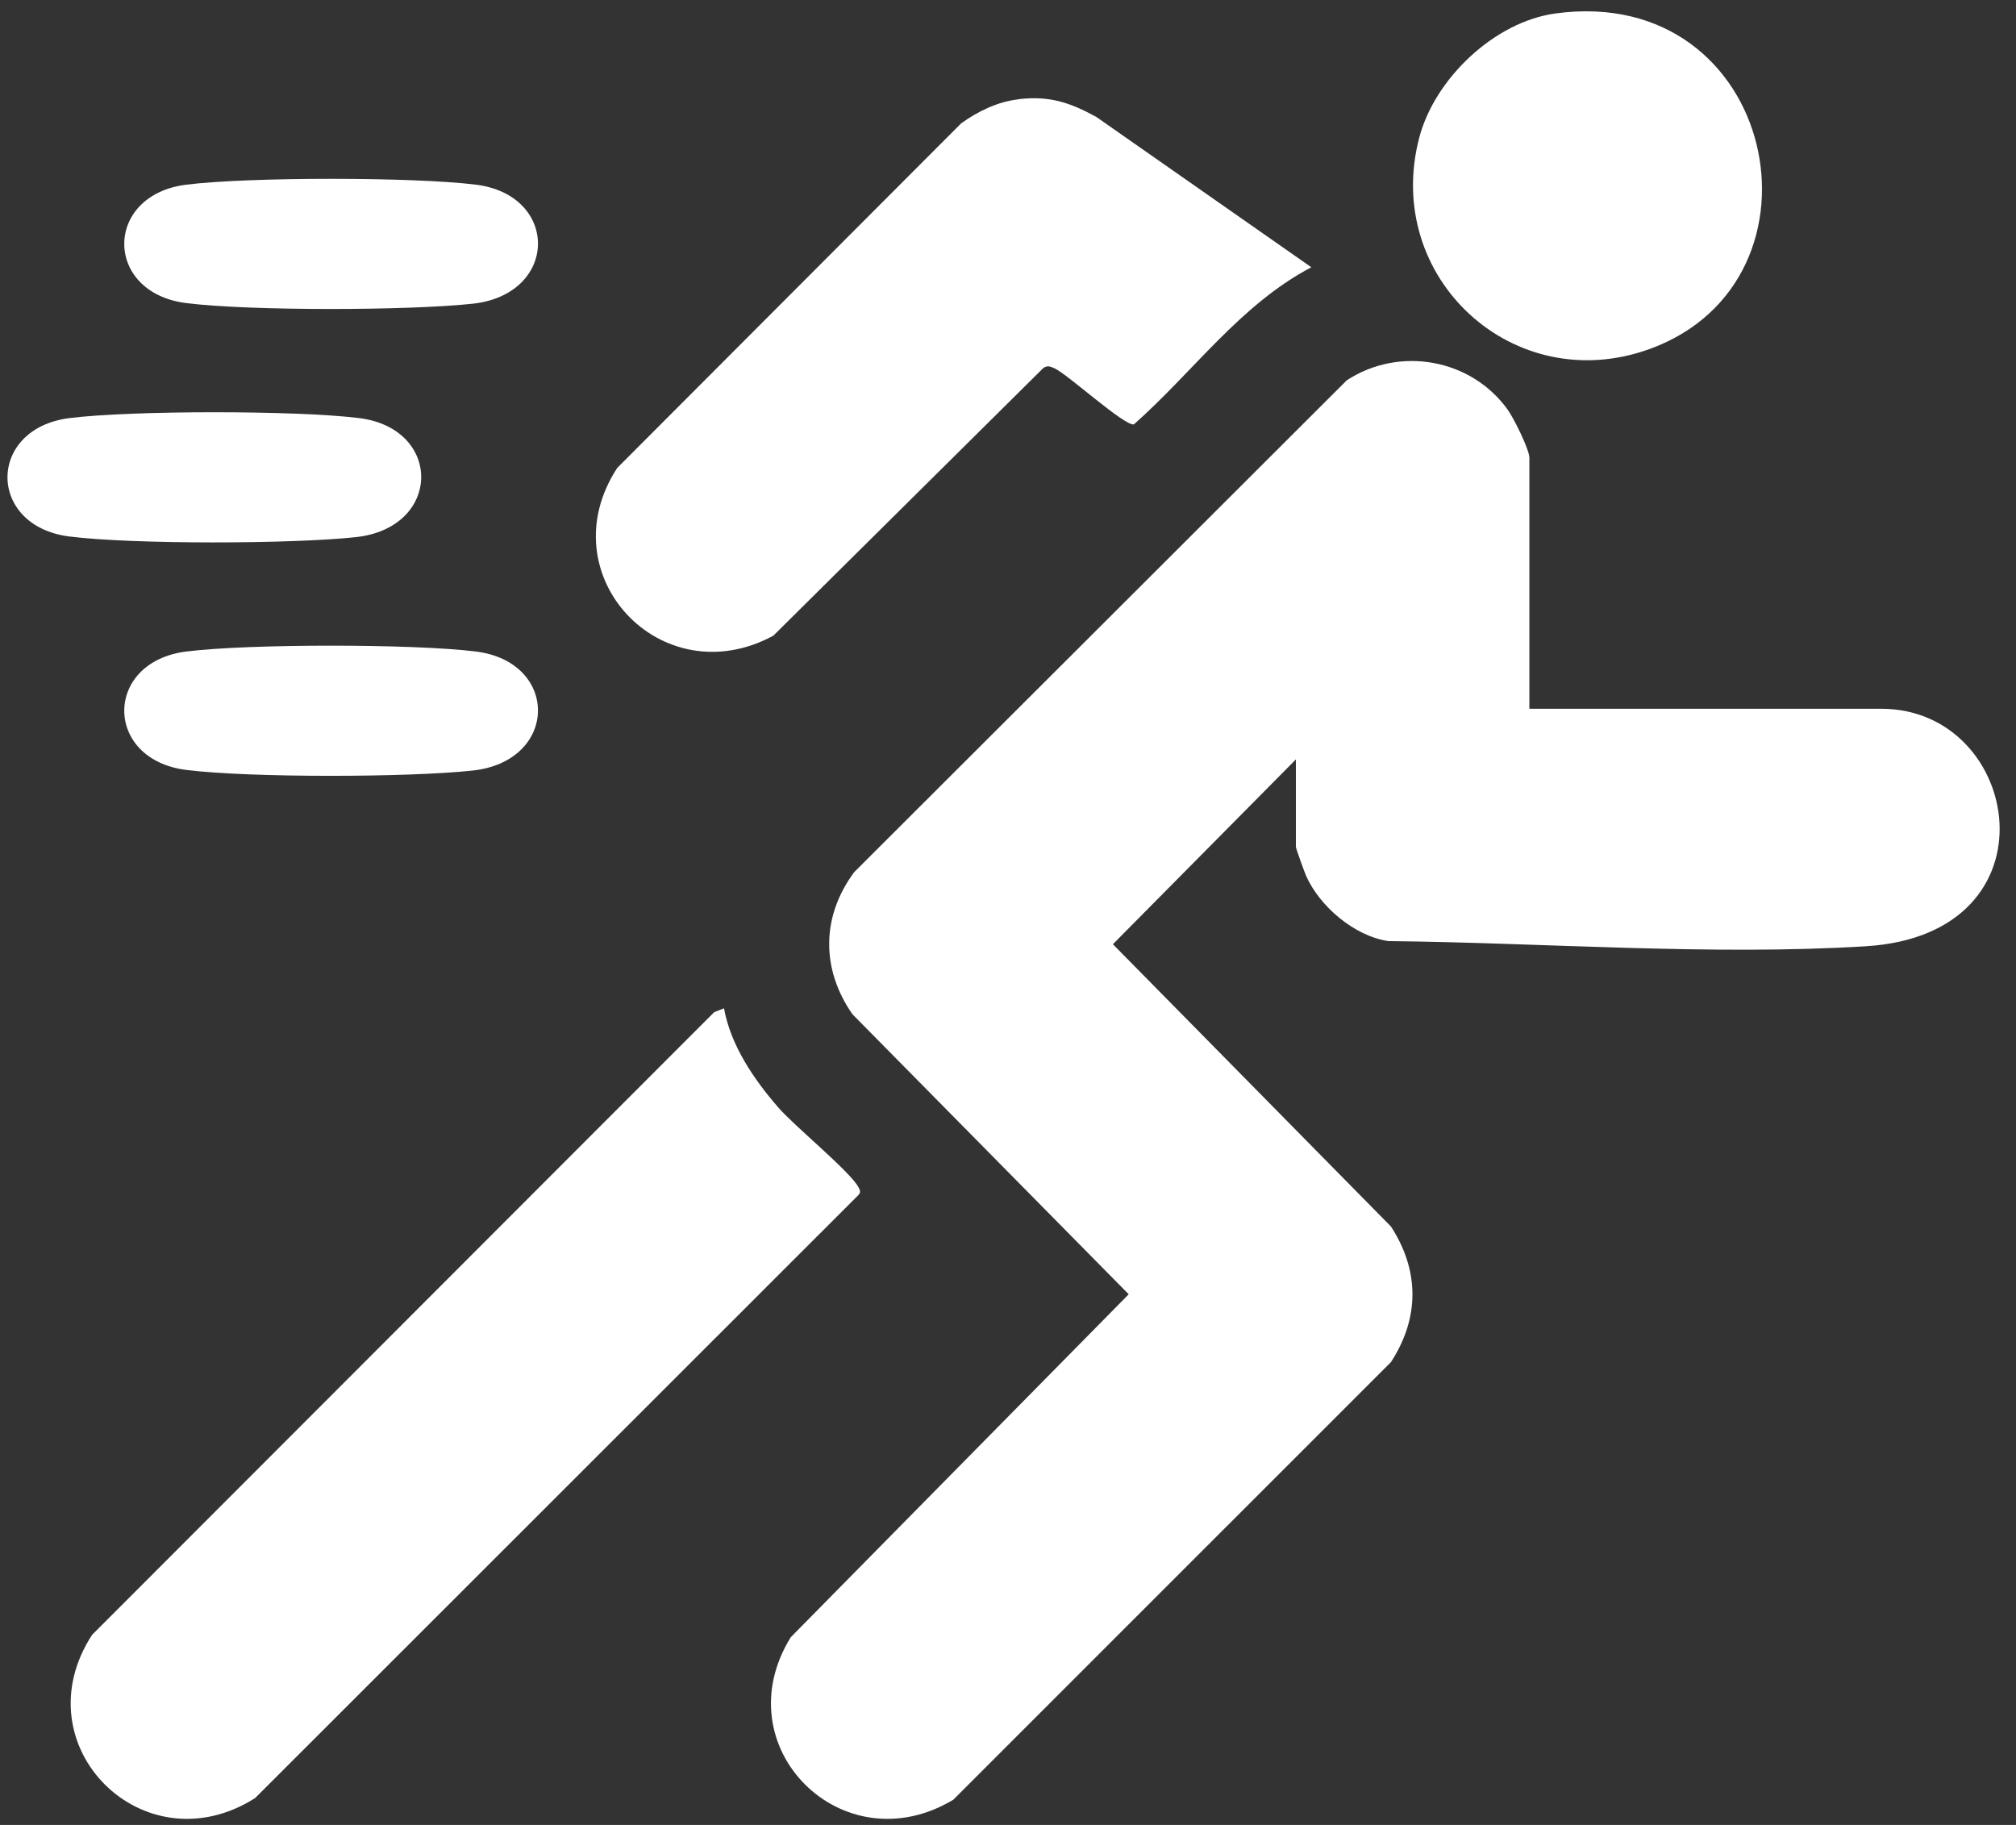 <svg width="116" height="105" viewBox="0 0 116 105" fill="none" xmlns="http://www.w3.org/2000/svg">
<rect x="0" y="0" width="116" height="105" fill="#333333" stroke="none"/>
<path d="M87.995 40.78H108.252C116.347 40.78 118.58 53.748 107.369 54.443C98.507 54.995 88.775 54.237 79.886 54.147C77.927 53.856 75.933 52.153 75.148 50.382C75.058 50.176 74.565 48.813 74.565 48.728V43.694L64.036 54.327L80.034 70.567C81.684 73.104 81.684 75.839 80.034 78.371L54.851 103.55C48.486 107.369 41.592 100.511 45.5 94.199L64.946 74.467L49.046 58.352C47.235 55.748 47.262 52.718 49.154 50.176L77.492 21.882C80.518 19.905 84.629 20.627 86.749 23.567C87.099 24.052 88 25.858 88 26.346V40.785L87.995 40.78Z" fill="white"/>
<path d="M41.659 58.015C42.049 60.162 43.381 62.108 44.788 63.726C45.721 64.802 48.944 67.428 49.396 68.312C49.486 68.482 49.544 68.585 49.396 68.755L14.683 103.45C8.282 107.521 1.155 100.447 5.297 94.064L41.095 58.235L41.655 58.015H41.659Z" fill="white"/>
<path d="M58.621 5.704C60.405 5.506 61.544 5.892 63.072 6.721L75.453 15.377C71.356 17.533 68.653 21.406 65.242 24.418C64.686 24.512 61.427 21.527 60.674 21.191C60.428 21.083 60.262 21.003 60.015 21.191L44.497 36.575C38.046 40.058 31.506 33.07 35.514 26.924L55.304 7.098C56.281 6.394 57.415 5.847 58.617 5.713L58.621 5.704Z" fill="white"/>
<path d="M89.51 0.773C102.25 -0.953 105.787 16.121 94.934 20.075C87.103 22.926 79.555 15.982 81.662 7.923C82.553 4.52 85.992 1.248 89.51 0.773Z" fill="white"/>
<path d="M10.72 10.625C14.297 10.177 23.805 10.177 27.382 10.625C32.201 11.226 32.151 16.937 27.194 17.475C23.496 17.874 14.374 17.896 10.72 17.439C5.96 16.843 5.96 11.221 10.72 10.625Z" fill="white"/>
<path d="M4.001 24.055C7.578 23.607 17.086 23.607 20.663 24.055C25.482 24.656 25.432 30.367 20.474 30.905C16.776 31.304 7.654 31.326 4.001 30.869C-0.759 30.273 -0.759 24.652 4.001 24.055Z" fill="white"/>
<path d="M10.72 37.486C14.297 37.037 23.805 37.037 27.382 37.486C32.201 38.086 32.151 43.797 27.194 44.335C23.496 44.734 14.374 44.756 10.72 44.299C5.96 43.703 5.96 38.082 10.72 37.486Z" fill="white"/>
</svg>
